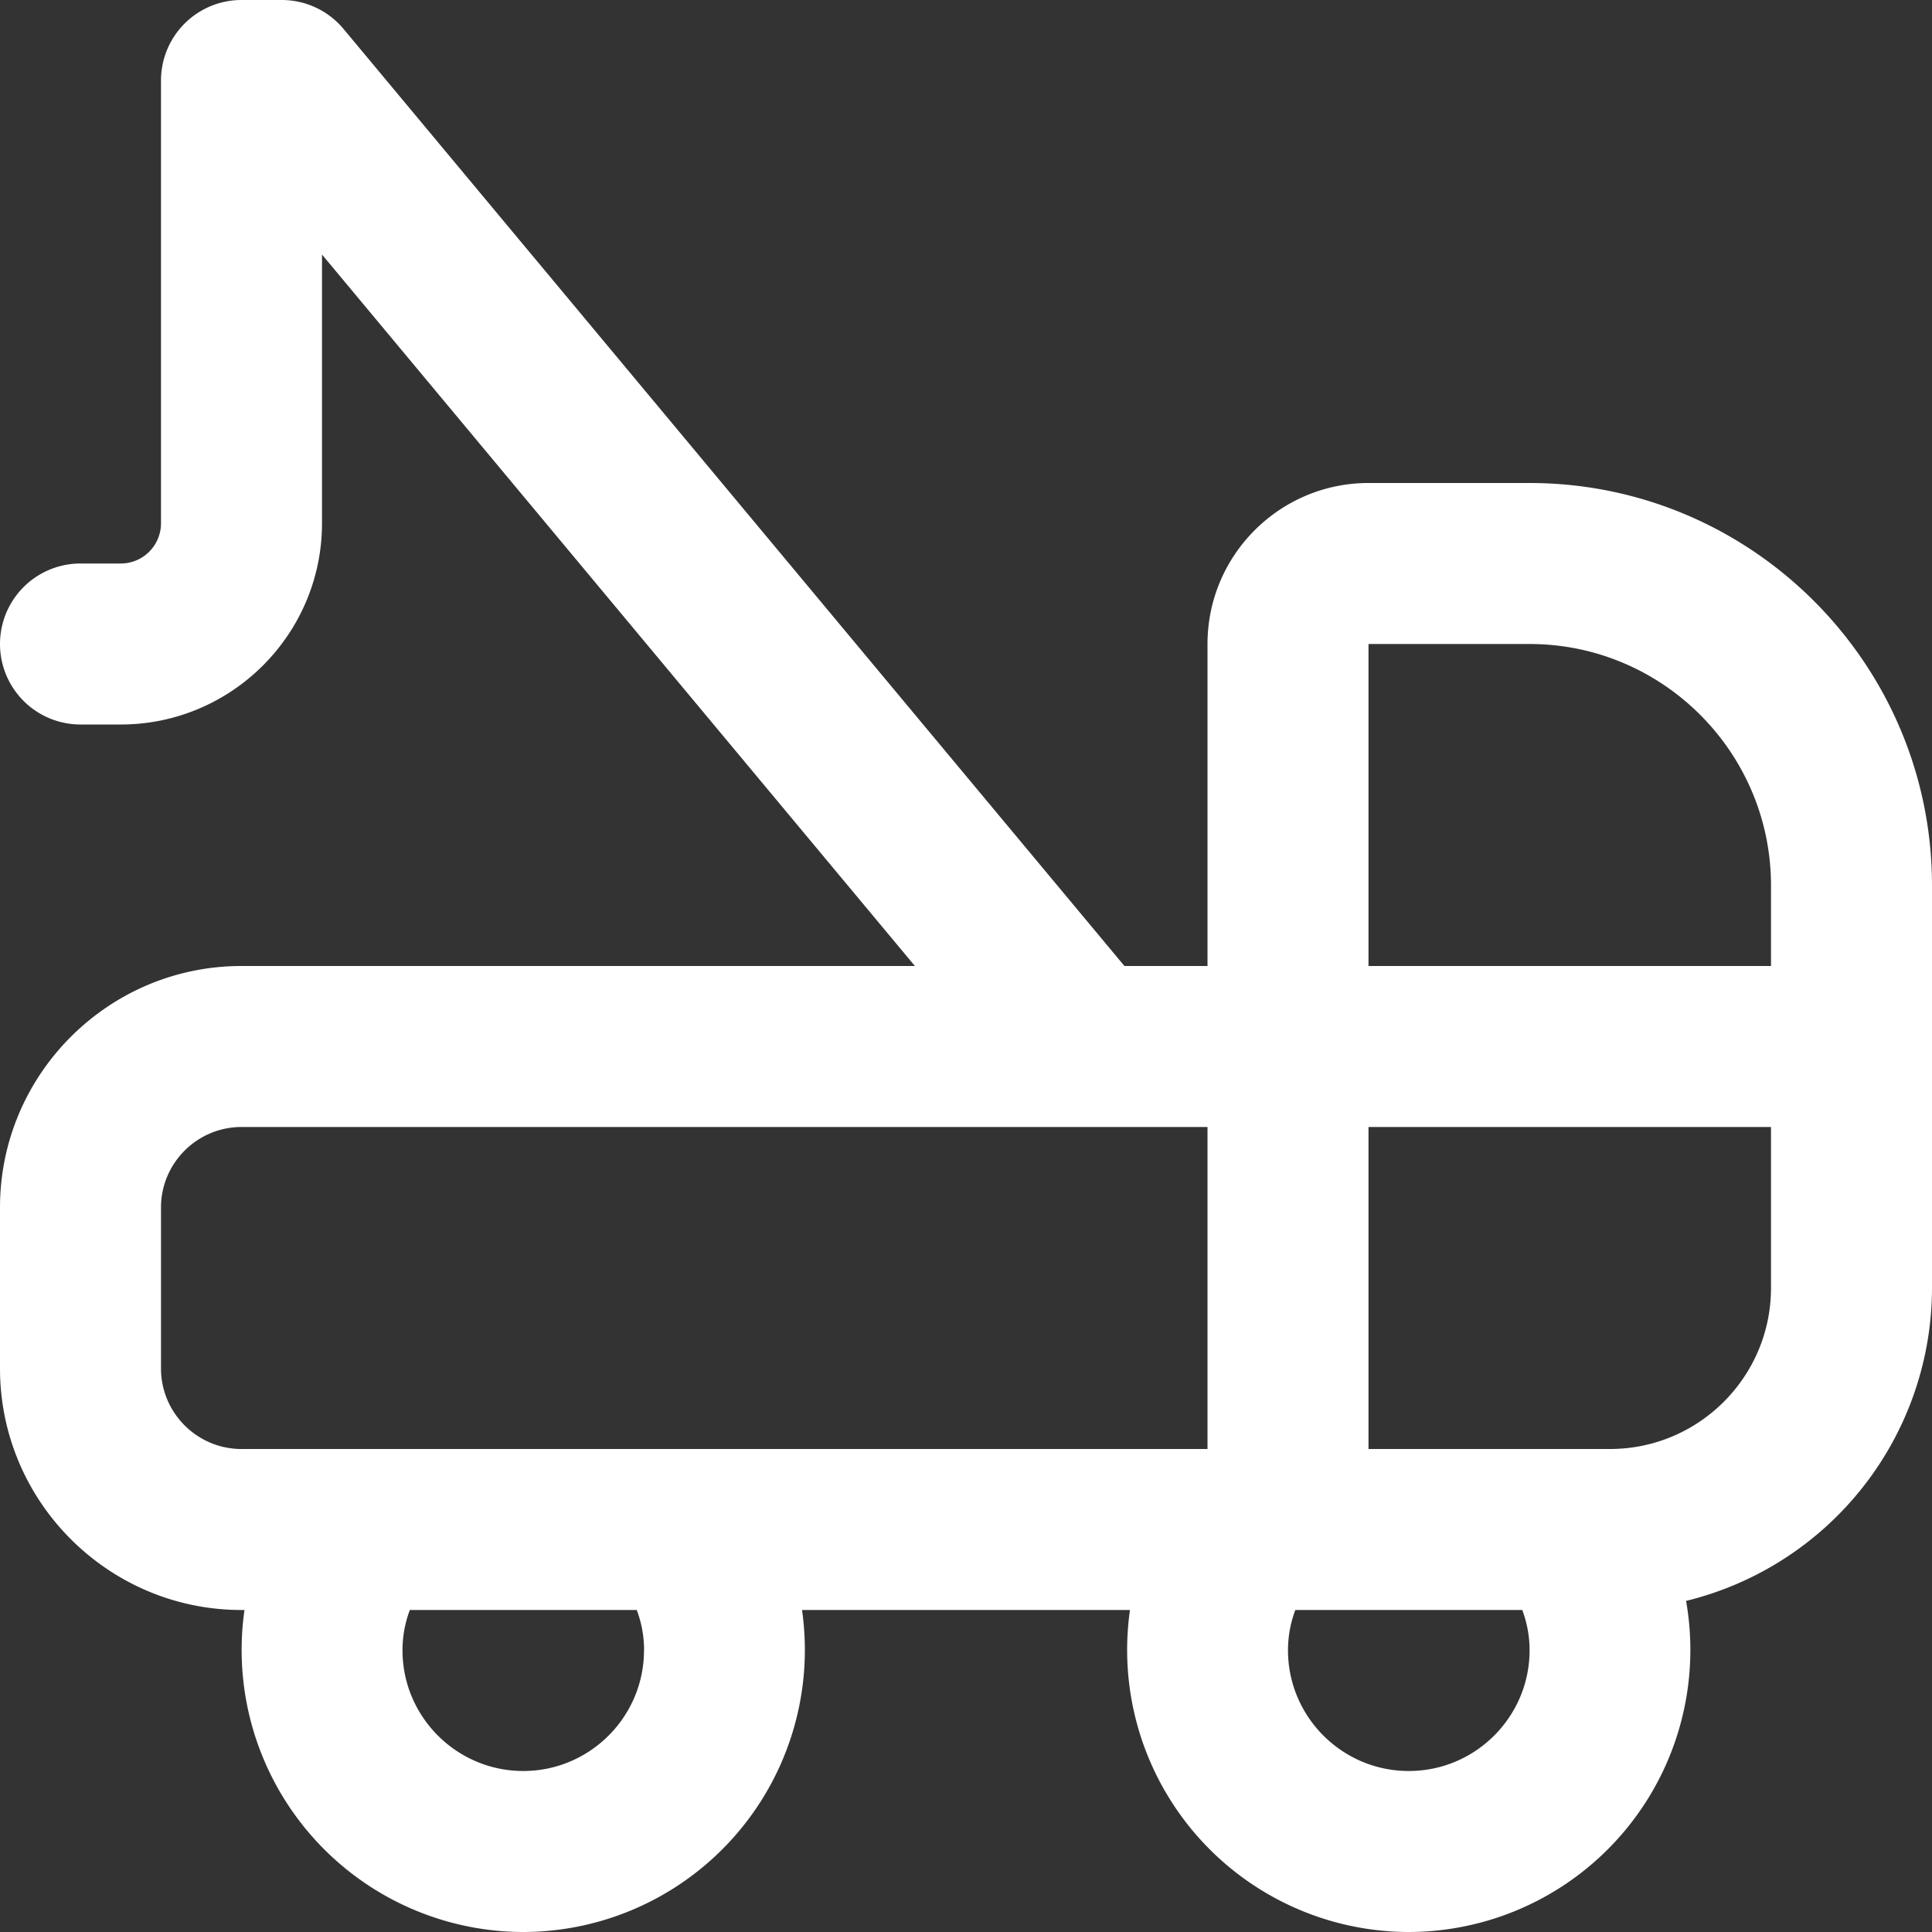 <?xml version="1.0" encoding="UTF-8"?> <svg xmlns="http://www.w3.org/2000/svg" xmlns:xlink="http://www.w3.org/1999/xlink" version="1.1" width="512" height="512" x="0" y="0" viewBox="0 0 24 24" style="enable-background:new 0 0 512 512" xml:space="preserve" class=""><rect x="0" y="0" width="24" height="24" fill="#333333" stroke="none"/><g><path d="M19 6h-2c-1.103 0-2 .897-2 2v4h-1.032L4.268.36A1 1 0 0 0 3.5 0H3a1 1 0 0 0-1 1v5.5a.5.5 0 0 1-.5.5H1a1 1 0 0 0 0 2h.5C2.878 9 4 7.878 4 6.5V3.162L11.365 12H3c-1.654 0-3 1.346-3 3v2c0 1.654 1.346 3 3 3h.037A3.504 3.504 0 0 0 6.5 24a3.504 3.504 0 0 0 3.463-4h4.074a3.504 3.504 0 0 0 3.463 4 3.504 3.504 0 0 0 3.445-4.113A4.007 4.007 0 0 0 24 16v-5c0-2.757-2.243-5-5-5Zm0 2c1.654 0 3 1.346 3 3v1h-5V8h2ZM2 17v-2c0-.551.449-1 1-1h12v4H3c-.551 0-1-.449-1-1Zm6 3.5c0 .827-.673 1.5-1.5 1.5S5 21.327 5 20.5c0-.189.037-.356.091-.5H7.91c.054.144.091.311.091.5Zm9.5 1.5c-.827 0-1.5-.673-1.5-1.5 0-.189.037-.356.091-.5h2.819c.054.144.091.311.091.5 0 .827-.673 1.5-1.5 1.5Zm2.5-4h-3v-4h5v2c0 1.103-.897 2-2 2Z" fill="#ffffff" opacity="1" data-original="#000000" class=""></path></g></svg> 
